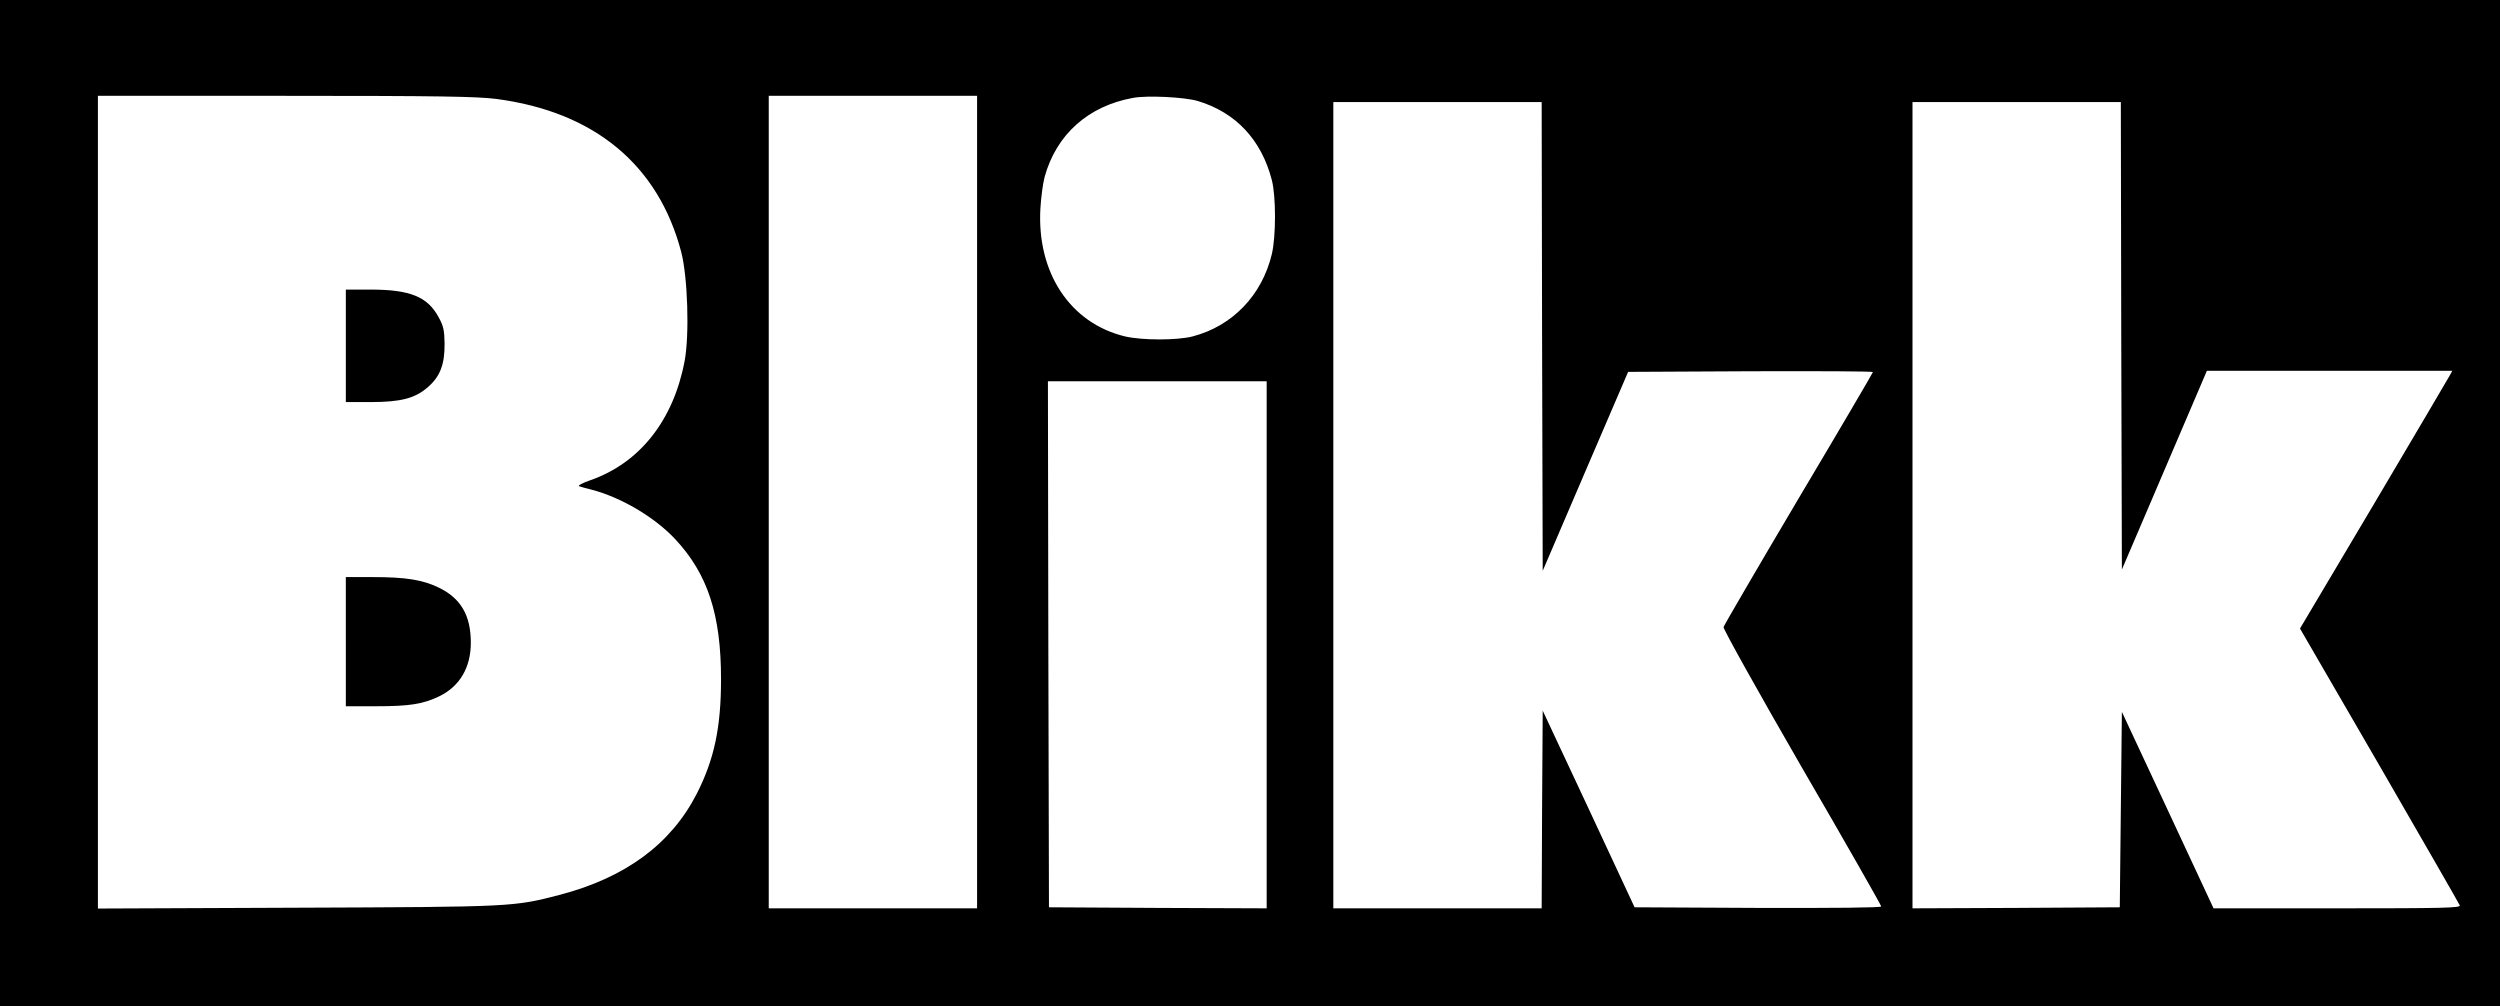 <svg preserveAspectRatio="xMidYMid meet" viewBox="0 0 1200 483" height="483pt" width="1200pt" xmlns="http://www.w3.org/2000/svg" version="1.0">

<g stroke="none" fill="#000000" transform="translate(0,483) scale(0.1,-0.1)">
<path d="M0 2415 l0 -2415 6000 0 6000 0 0 2415 0 2415 -6000 0 -6000 0 0
-2415z m2383 1940 c470 -62 777 -316 887 -735 31 -120 40 -397 16 -524 -54
-284 -215 -488 -452 -571 -38 -13 -62 -26 -54 -29 8 -3 34 -10 58 -16 143 -37
304 -132 403 -238 156 -167 220 -362 220 -672 0 -233 -33 -386 -117 -551 -124
-241 -341 -401 -656 -484 -224 -58 -220 -58 -1260 -62 l-958 -4 0 1950 0 1951
899 0 c742 0 920 -3 1014 -15z m2307 -1935 l0 -1950 -500 0 -500 0 0 1950 0
1950 500 0 500 0 0 -1950z m1060 1925 c182 -55 305 -186 355 -380 20 -78 20
-269 0 -354 -47 -198 -189 -346 -381 -396 -75 -19 -240 -19 -323 0 -264 63
-425 306 -407 615 3 52 12 120 20 150 56 204 209 341 424 380 68 13 248 4 312
-15z m1652 -1130 l3 -1125 205 478 205 477 588 3 c323 1 587 0 587 -4 0 -3
-160 -276 -357 -607 -196 -331 -358 -609 -360 -617 -2 -9 167 -312 376 -674
210 -361 381 -662 381 -667 0 -6 -228 -8 -592 -7 l-592 3 -220 472 -221 472
-3 -474 -2 -475 -500 0 -500 0 0 1935 0 1935 500 0 500 0 2 -1125z m2780 3 l3
-1122 204 477 204 477 589 0 589 0 -12 -22 c-7 -13 -171 -291 -365 -619 l-354
-596 381 -657 c209 -362 383 -664 386 -672 4 -12 -76 -14 -589 -14 l-593 0
-220 472 -220 471 -5 -469 -5 -469 -497 -3 -498 -2 0 1935 0 1935 500 0 500 0
2 -1122z m-4102 -1483 l0 -1265 -522 2 -523 3 -3 1263 -2 1262 525 0 525 0 0
-1265z"></path>
<path d="M1660 3170 l0 -270 117 0 c147 0 216 18 277 72 59 51 81 110 80 209
-1 63 -5 84 -29 127 -53 98 -137 132 -327 132 l-118 0 0 -270z"></path>
<path d="M1660 1750 l0 -310 145 0 c161 0 225 10 304 48 98 48 151 138 151
257 0 131 -48 213 -153 264 -78 38 -158 51 -319 51 l-128 0 0 -310z"></path>
</g>
</svg>
